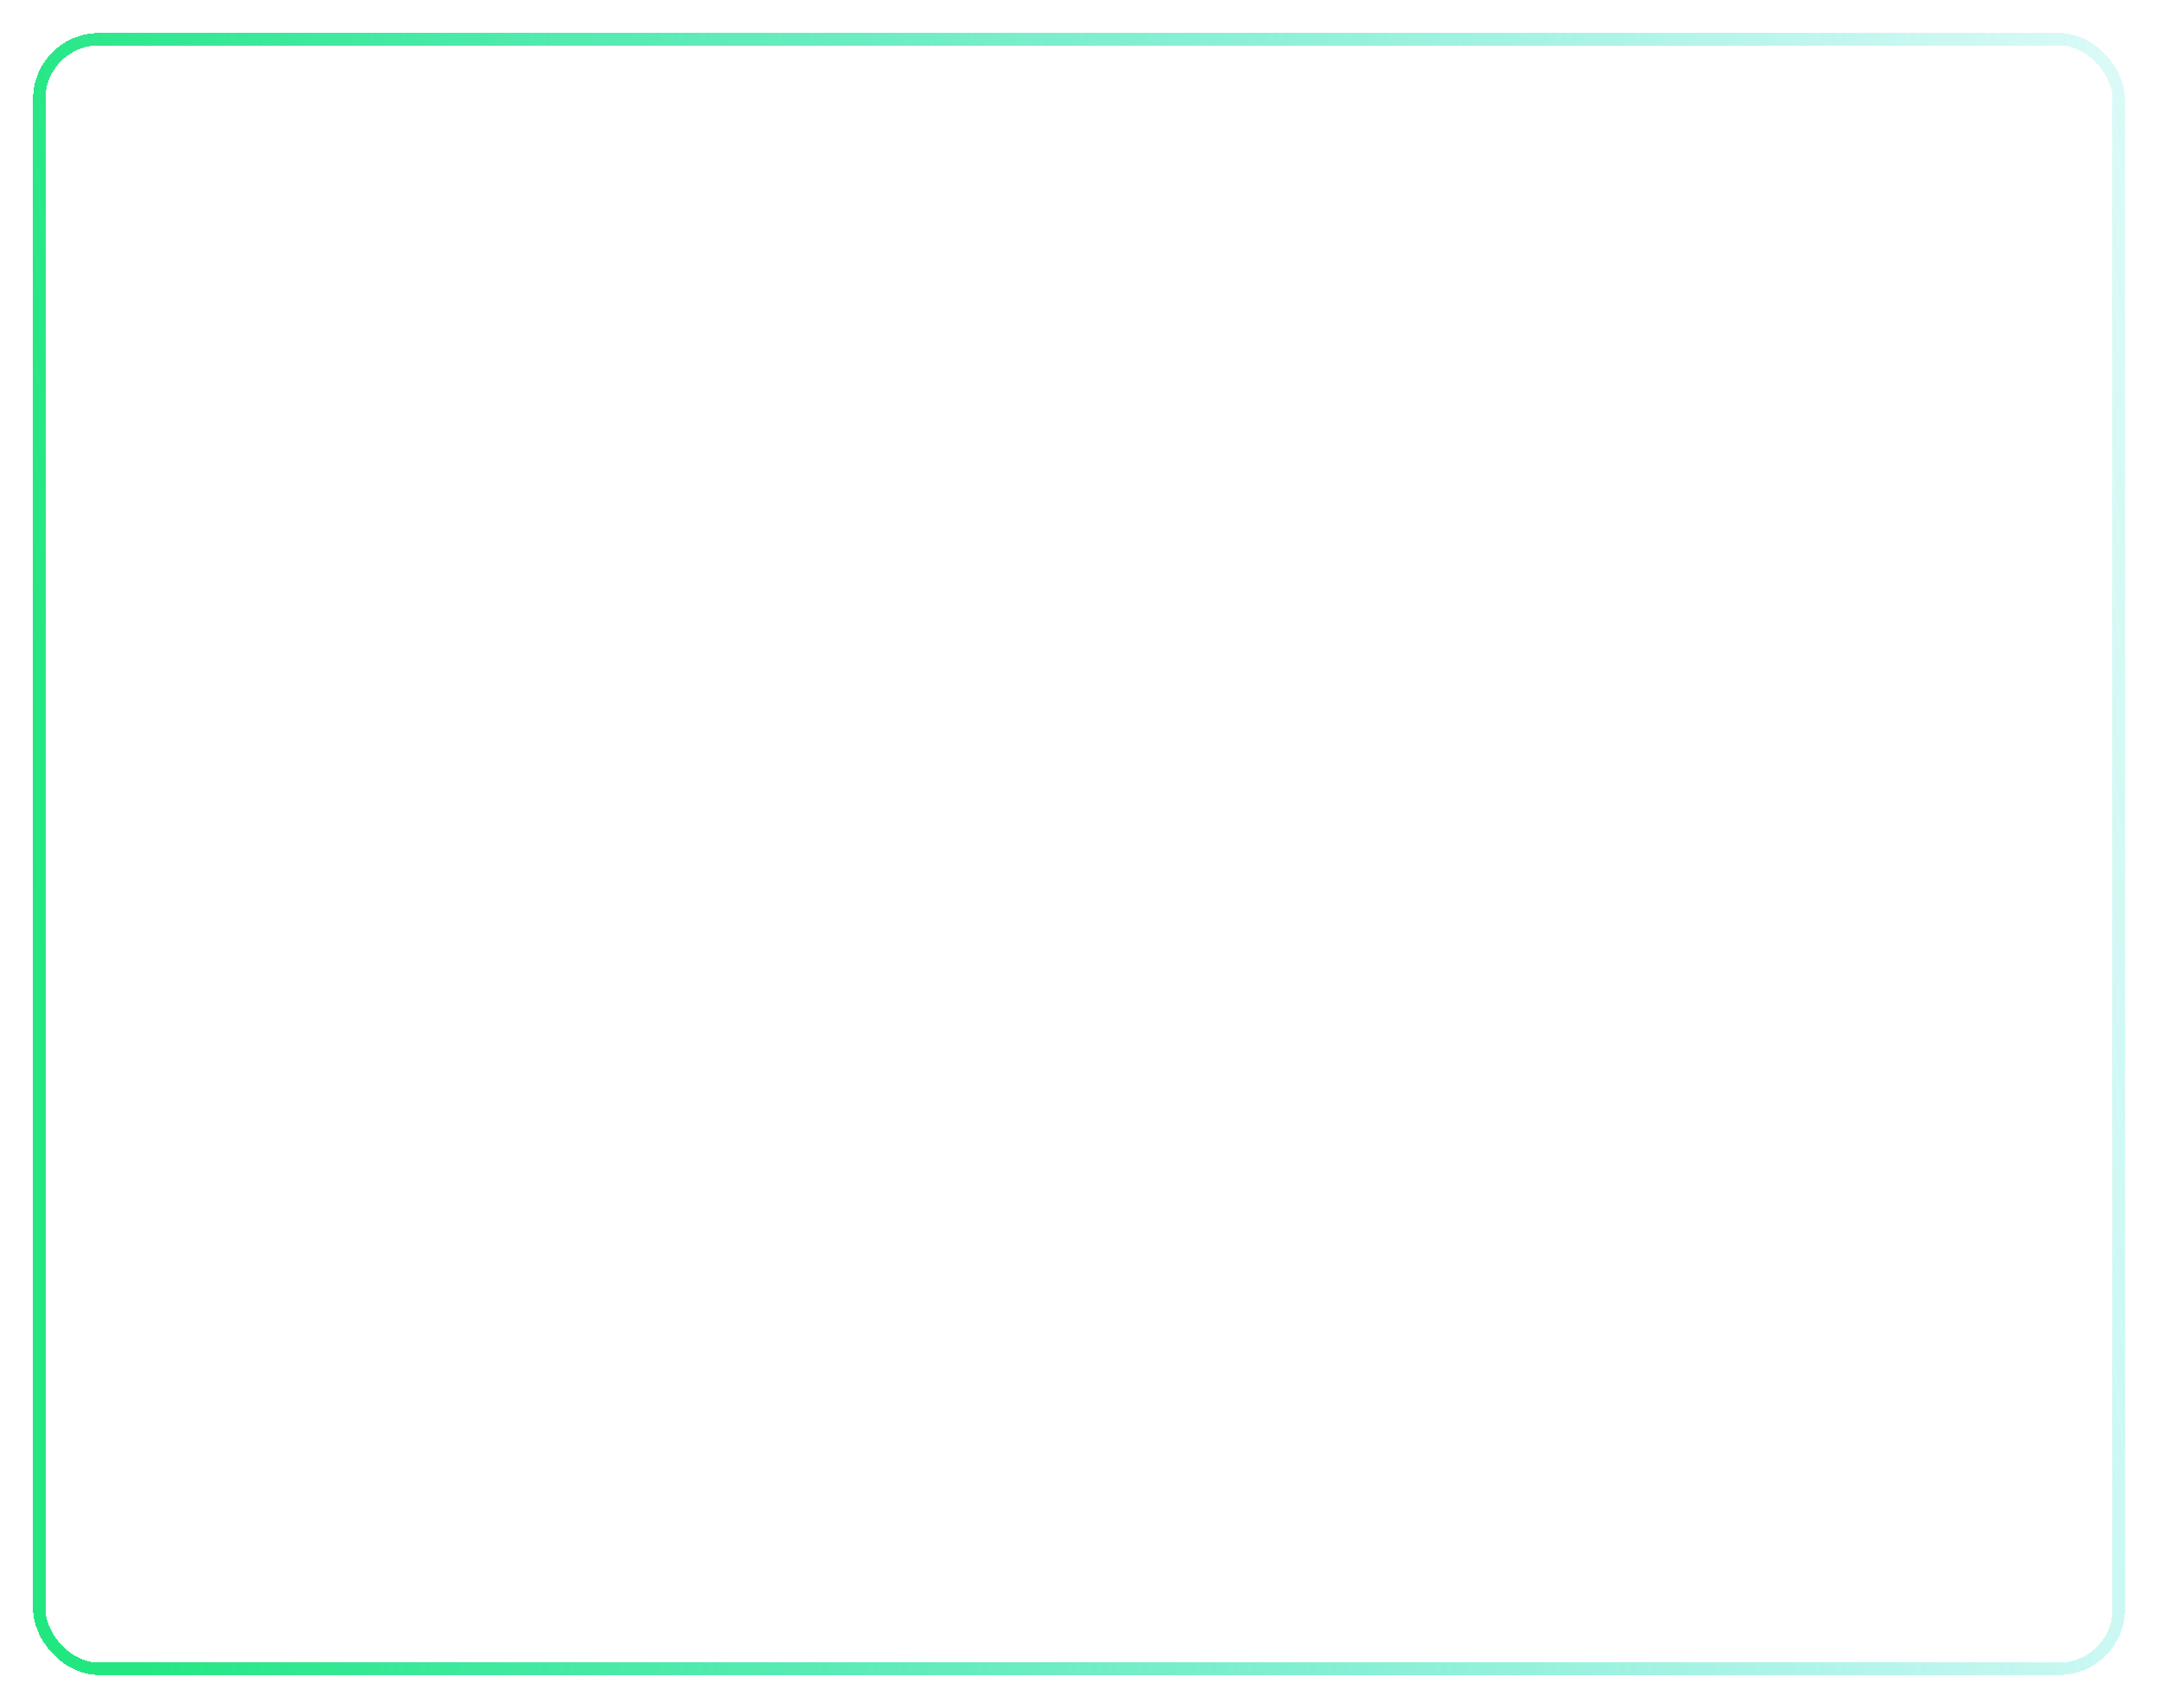 <?xml version="1.0" encoding="UTF-8"?> <svg xmlns="http://www.w3.org/2000/svg" width="523" height="414" viewBox="0 0 523 414" fill="none"><g filter="url(#filter0_d_538_1106)"><rect x="513.5" y="404.5" width="504" height="395" rx="14.5" transform="rotate(-180 513.5 404.5)" stroke="url(#paint0_linear_538_1106)" stroke-width="3" shape-rendering="crispEdges"></rect></g><defs><filter id="filter0_d_538_1106" x="0" y="0" width="523" height="414" filterUnits="userSpaceOnUse" color-interpolation-filters="sRGB"><feFlood flood-opacity="0" result="BackgroundImageFix"></feFlood><feColorMatrix in="SourceAlpha" type="matrix" values="0 0 0 0 0 0 0 0 0 0 0 0 0 0 0 0 0 0 127 0" result="hardAlpha"></feColorMatrix><feOffset></feOffset><feGaussianBlur stdDeviation="4"></feGaussianBlur><feComposite in2="hardAlpha" operator="out"></feComposite><feColorMatrix type="matrix" values="0 0 0 0 0.137 0 0 0 0 0.91 0 0 0 0 0.482 0 0 0 0.6 0"></feColorMatrix><feBlend mode="normal" in2="BackgroundImageFix" result="effect1_dropShadow_538_1106"></feBlend><feBlend mode="normal" in="SourceGraphic" in2="effect1_dropShadow_538_1106" result="shape"></feBlend></filter><linearGradient id="paint0_linear_538_1106" x1="1022" y1="626.091" x2="412.169" y2="689.083" gradientUnits="userSpaceOnUse"><stop stop-color="#22E780"></stop><stop offset="1" stop-color="#06DBD8" stop-opacity="0"></stop></linearGradient></defs></svg> 